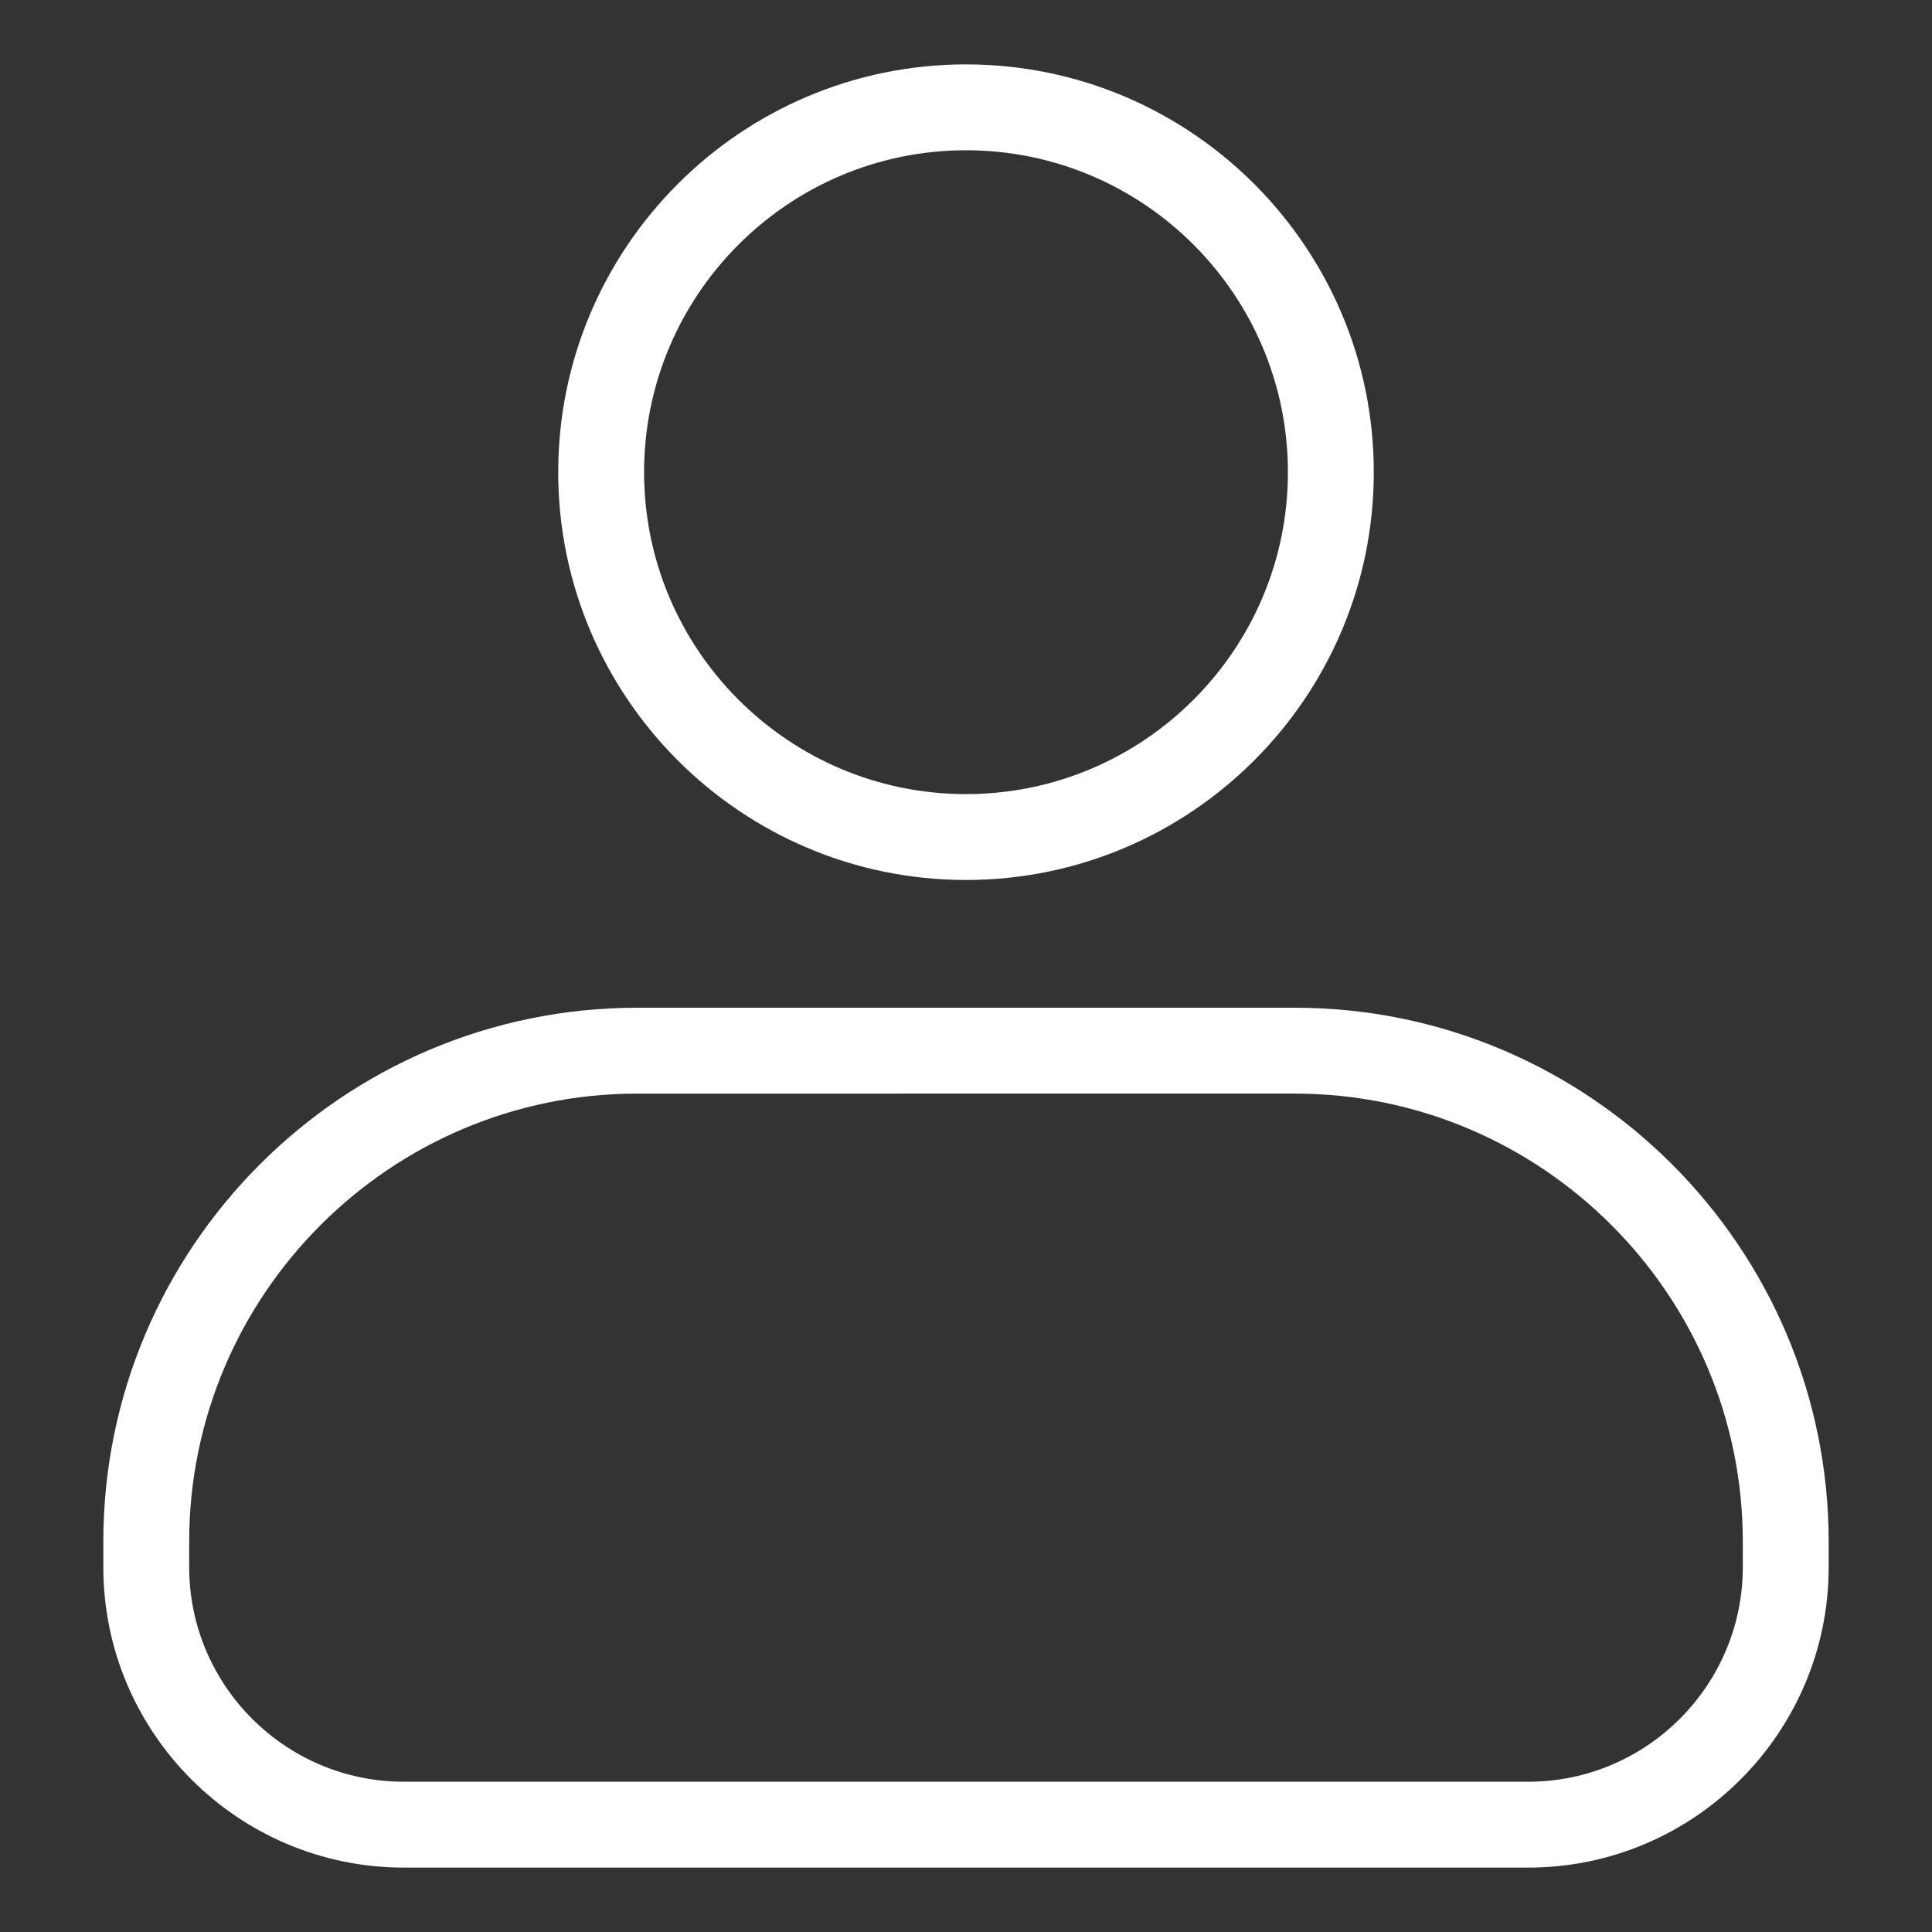 <svg xmlns="http://www.w3.org/2000/svg" version="1.1" xmlns:xlink="http://www.w3.org/1999/xlink" width="512" height="512" x="0" y="0" viewBox="0 0 450 450" style="enable-background:new 0 0 512 512" xml:space="preserve" class=""><rect x="0" y="0" width="450" height="450" fill="#333333" stroke="none"/><g><path d="M355.935 435H94.065c-38.598 0-70-31.401-70-70v-5.883c0-68.594 55.805-124.399 124.399-124.399h153.072c68.594 0 124.398 55.806 124.398 124.399V365c.001 38.599-31.402 70-69.999 70zM148.464 254.718c-57.566 0-104.399 46.833-104.399 104.399V365c0 27.57 22.43 50 50 50h261.87c27.57 0 50-22.43 50-50v-5.883c0-57.566-46.833-104.399-104.398-104.399zM225 204.963c-52.373 0-94.981-42.608-94.981-94.981S172.627 15 225 15s94.981 42.608 94.981 94.981-42.608 94.982-94.981 94.982zM225 35c-41.345 0-74.981 33.637-74.981 74.981s33.637 74.981 74.981 74.981 74.981-33.637 74.981-74.981S266.345 35 225 35z" fill="#ffffff" opacity="1" data-original="#000000" class=""></path></g></svg>